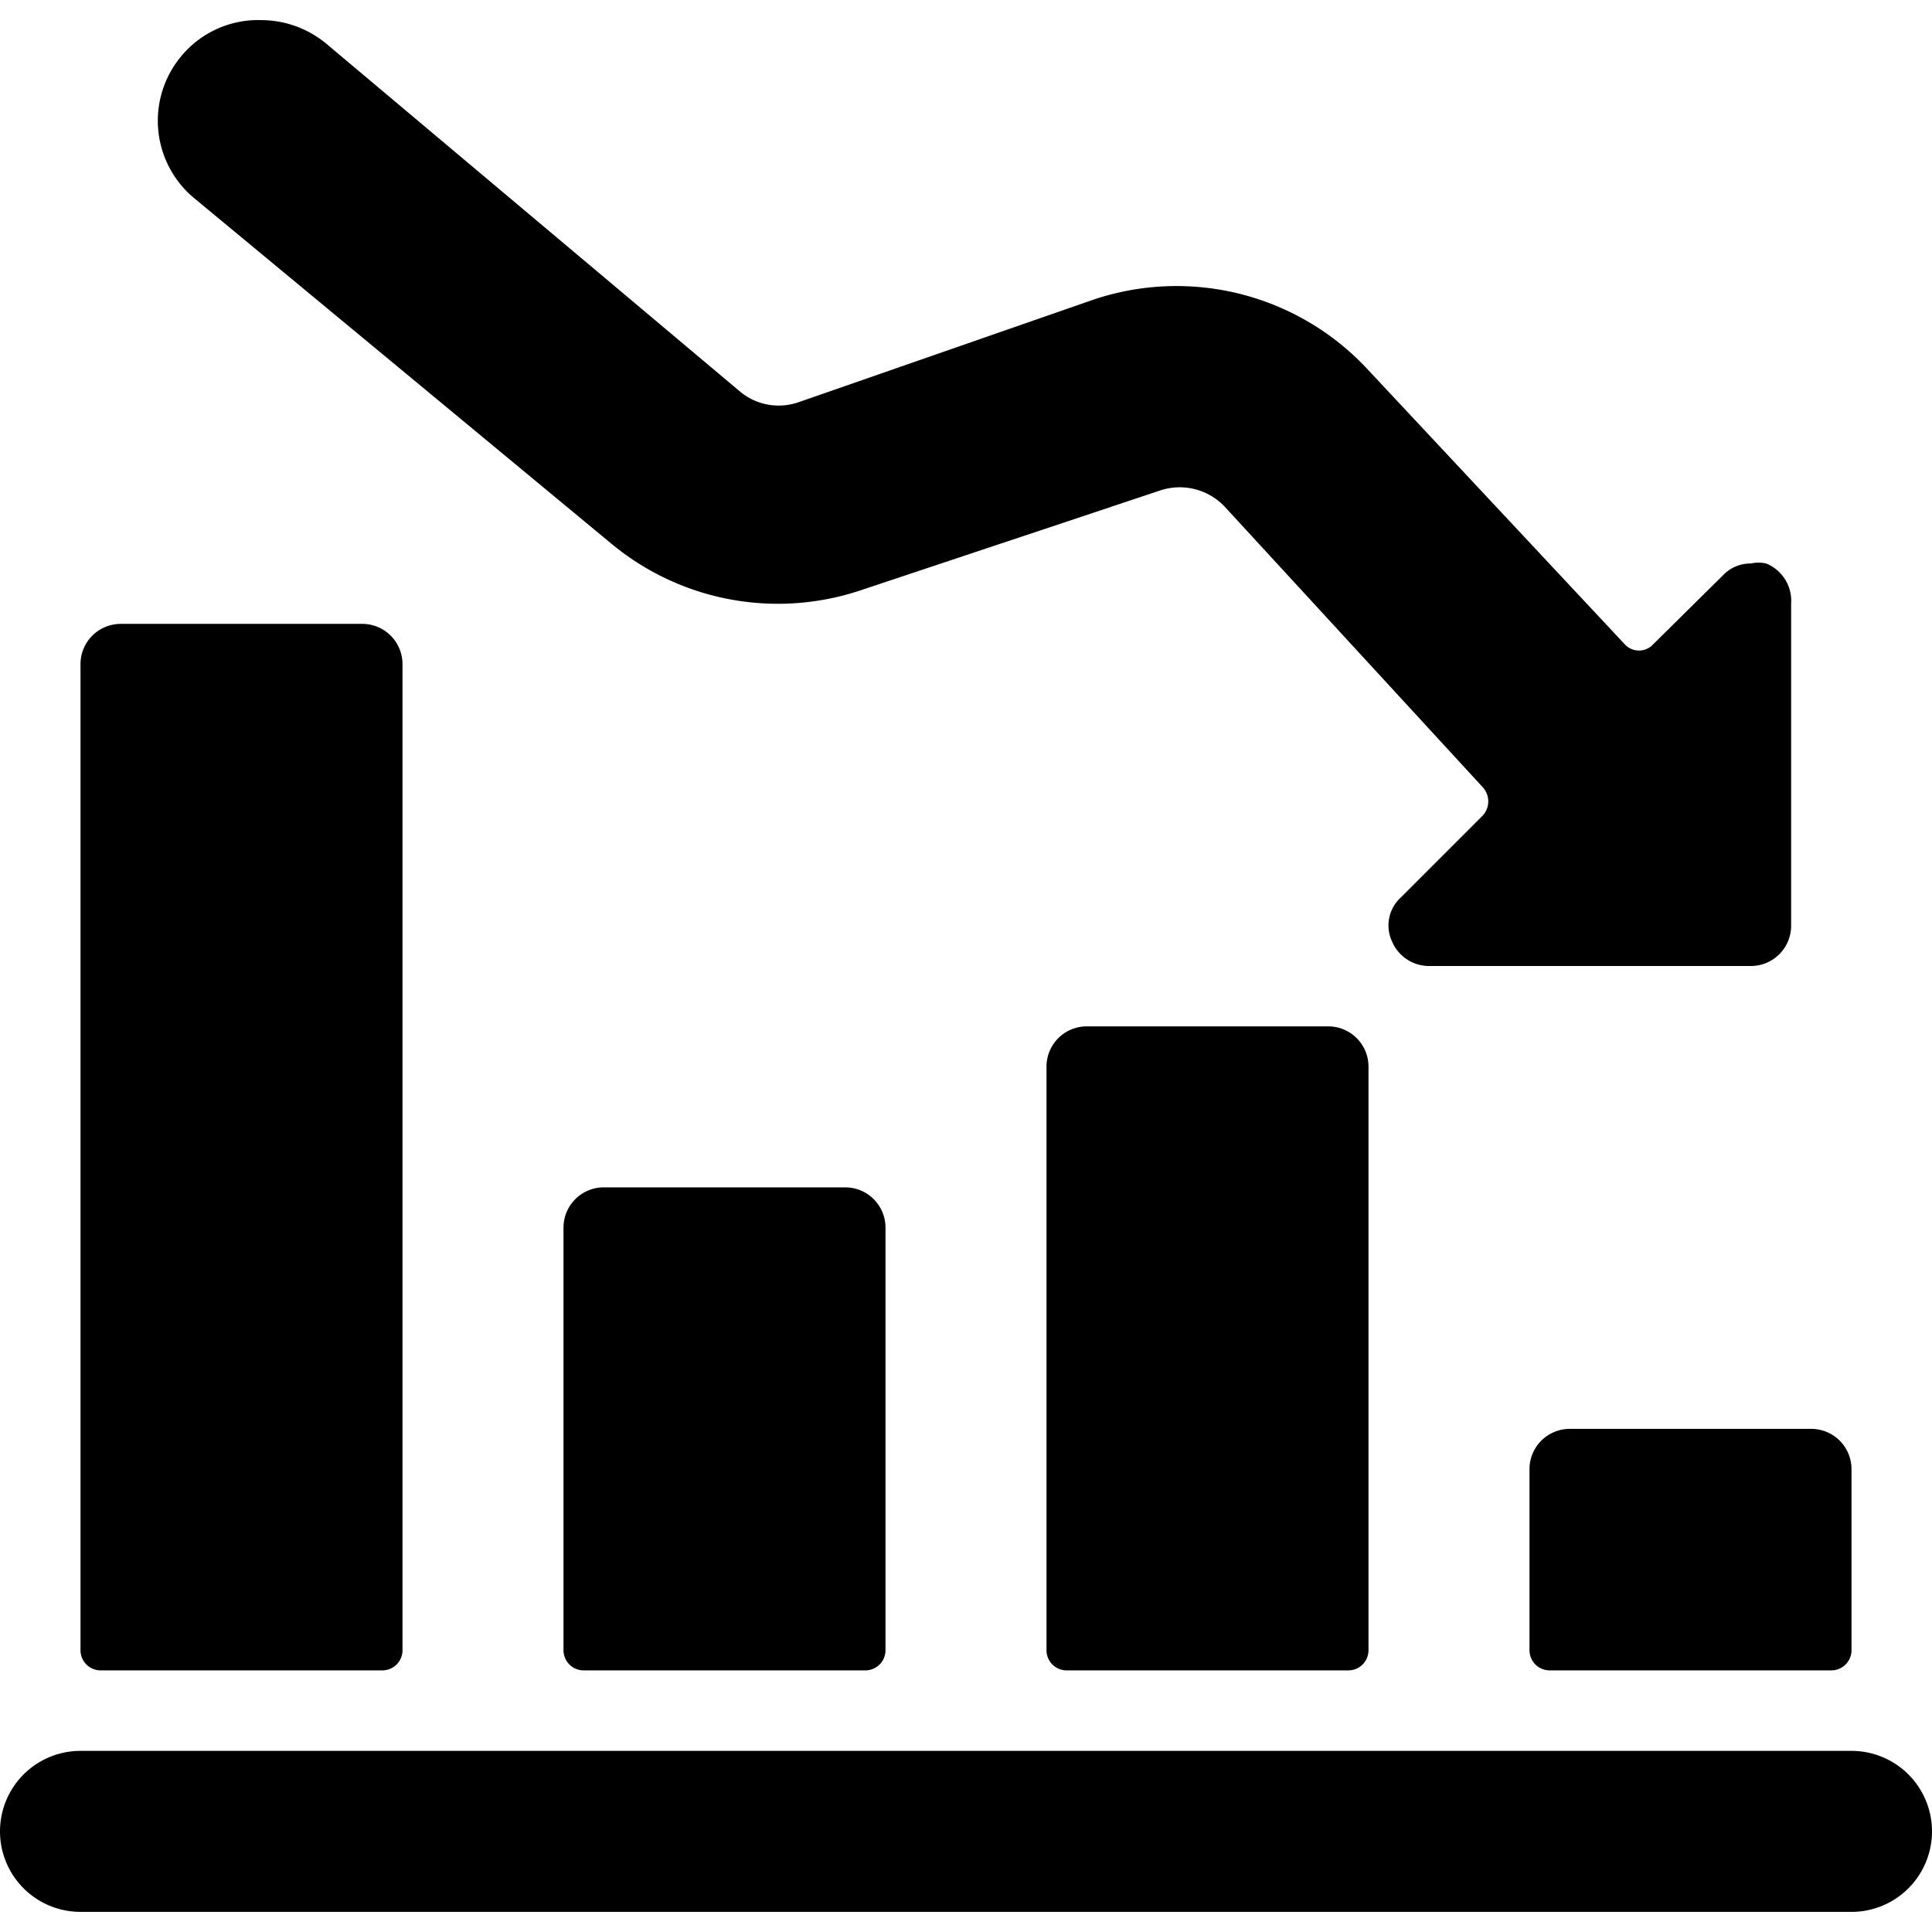 <svg xmlns="http://www.w3.org/2000/svg" viewBox="0 0 24 24"><g><path d="M19.25 20.75h3.5a0.25 0.25 0 0 0 0.25 -0.25v-2.25a0.5 0.5 0 0 0 -0.5 -0.5h-3a0.5 0.5 0 0 0 -0.5 0.5v2.25a0.25 0.25 0 0 0 0.25 0.25Z" fill="#000000" stroke-width="1"></path><path d="M13.5 12.75a0.5 0.5 0 0 0 -0.5 0.5v7.25a0.25 0.25 0 0 0 0.25 0.25h3.5a0.25 0.25 0 0 0 0.25 -0.25v-7.25a0.5 0.5 0 0 0 -0.5 -0.5Z" fill="#000000" stroke-width="1"></path><path d="M7.5 14.75a0.5 0.5 0 0 0 -0.5 0.5v5.25a0.25 0.25 0 0 0 0.25 0.25h3.5a0.25 0.25 0 0 0 0.25 -0.25v-5.25a0.5 0.5 0 0 0 -0.5 -0.5Z" fill="#000000" stroke-width="1"></path><path d="M1.5 7.75a0.5 0.5 0 0 0 -0.5 0.5V20.5a0.25 0.25 0 0 0 0.25 0.25h3.5A0.25 0.25 0 0 0 5 20.5V8.25a0.5 0.5 0 0 0 -0.5 -0.5Z" fill="#000000" stroke-width="1"></path><path d="M1 23.75h22a1 1 0 0 0 0 -2H1a1 1 0 0 0 0 2Z" fill="#000000" stroke-width="1"></path><path d="M17.4 11.15a0.47 0.47 0 0 0 -0.11 0.54 0.5 0.5 0 0 0 0.46 0.31h4a0.5 0.5 0 0 0 0.5 -0.5v-4a0.5 0.5 0 0 0 -0.31 -0.5 0.43 0.43 0 0 0 -0.19 0 0.47 0.47 0 0 0 -0.35 0.15l-0.86 0.85a0.24 0.24 0 0 1 -0.36 0L17 4.6a3.24 3.24 0 0 0 -3.41 -0.88L9.91 5a0.75 0.75 0 0 1 -0.71 -0.13L4.05 0.54a1.27 1.27 0 0 0 -0.8 -0.29 1.24 1.24 0 0 0 -1 0.45 1.25 1.25 0 0 0 0.16 1.76l5.18 4.29a3.24 3.24 0 0 0 3.11 0.58l3.72 -1.24a0.77 0.77 0 0 1 0.79 0.2l3.21 3.49a0.26 0.26 0 0 1 0 0.35Z" fill="#000000" stroke-width="1"></path></g></svg>